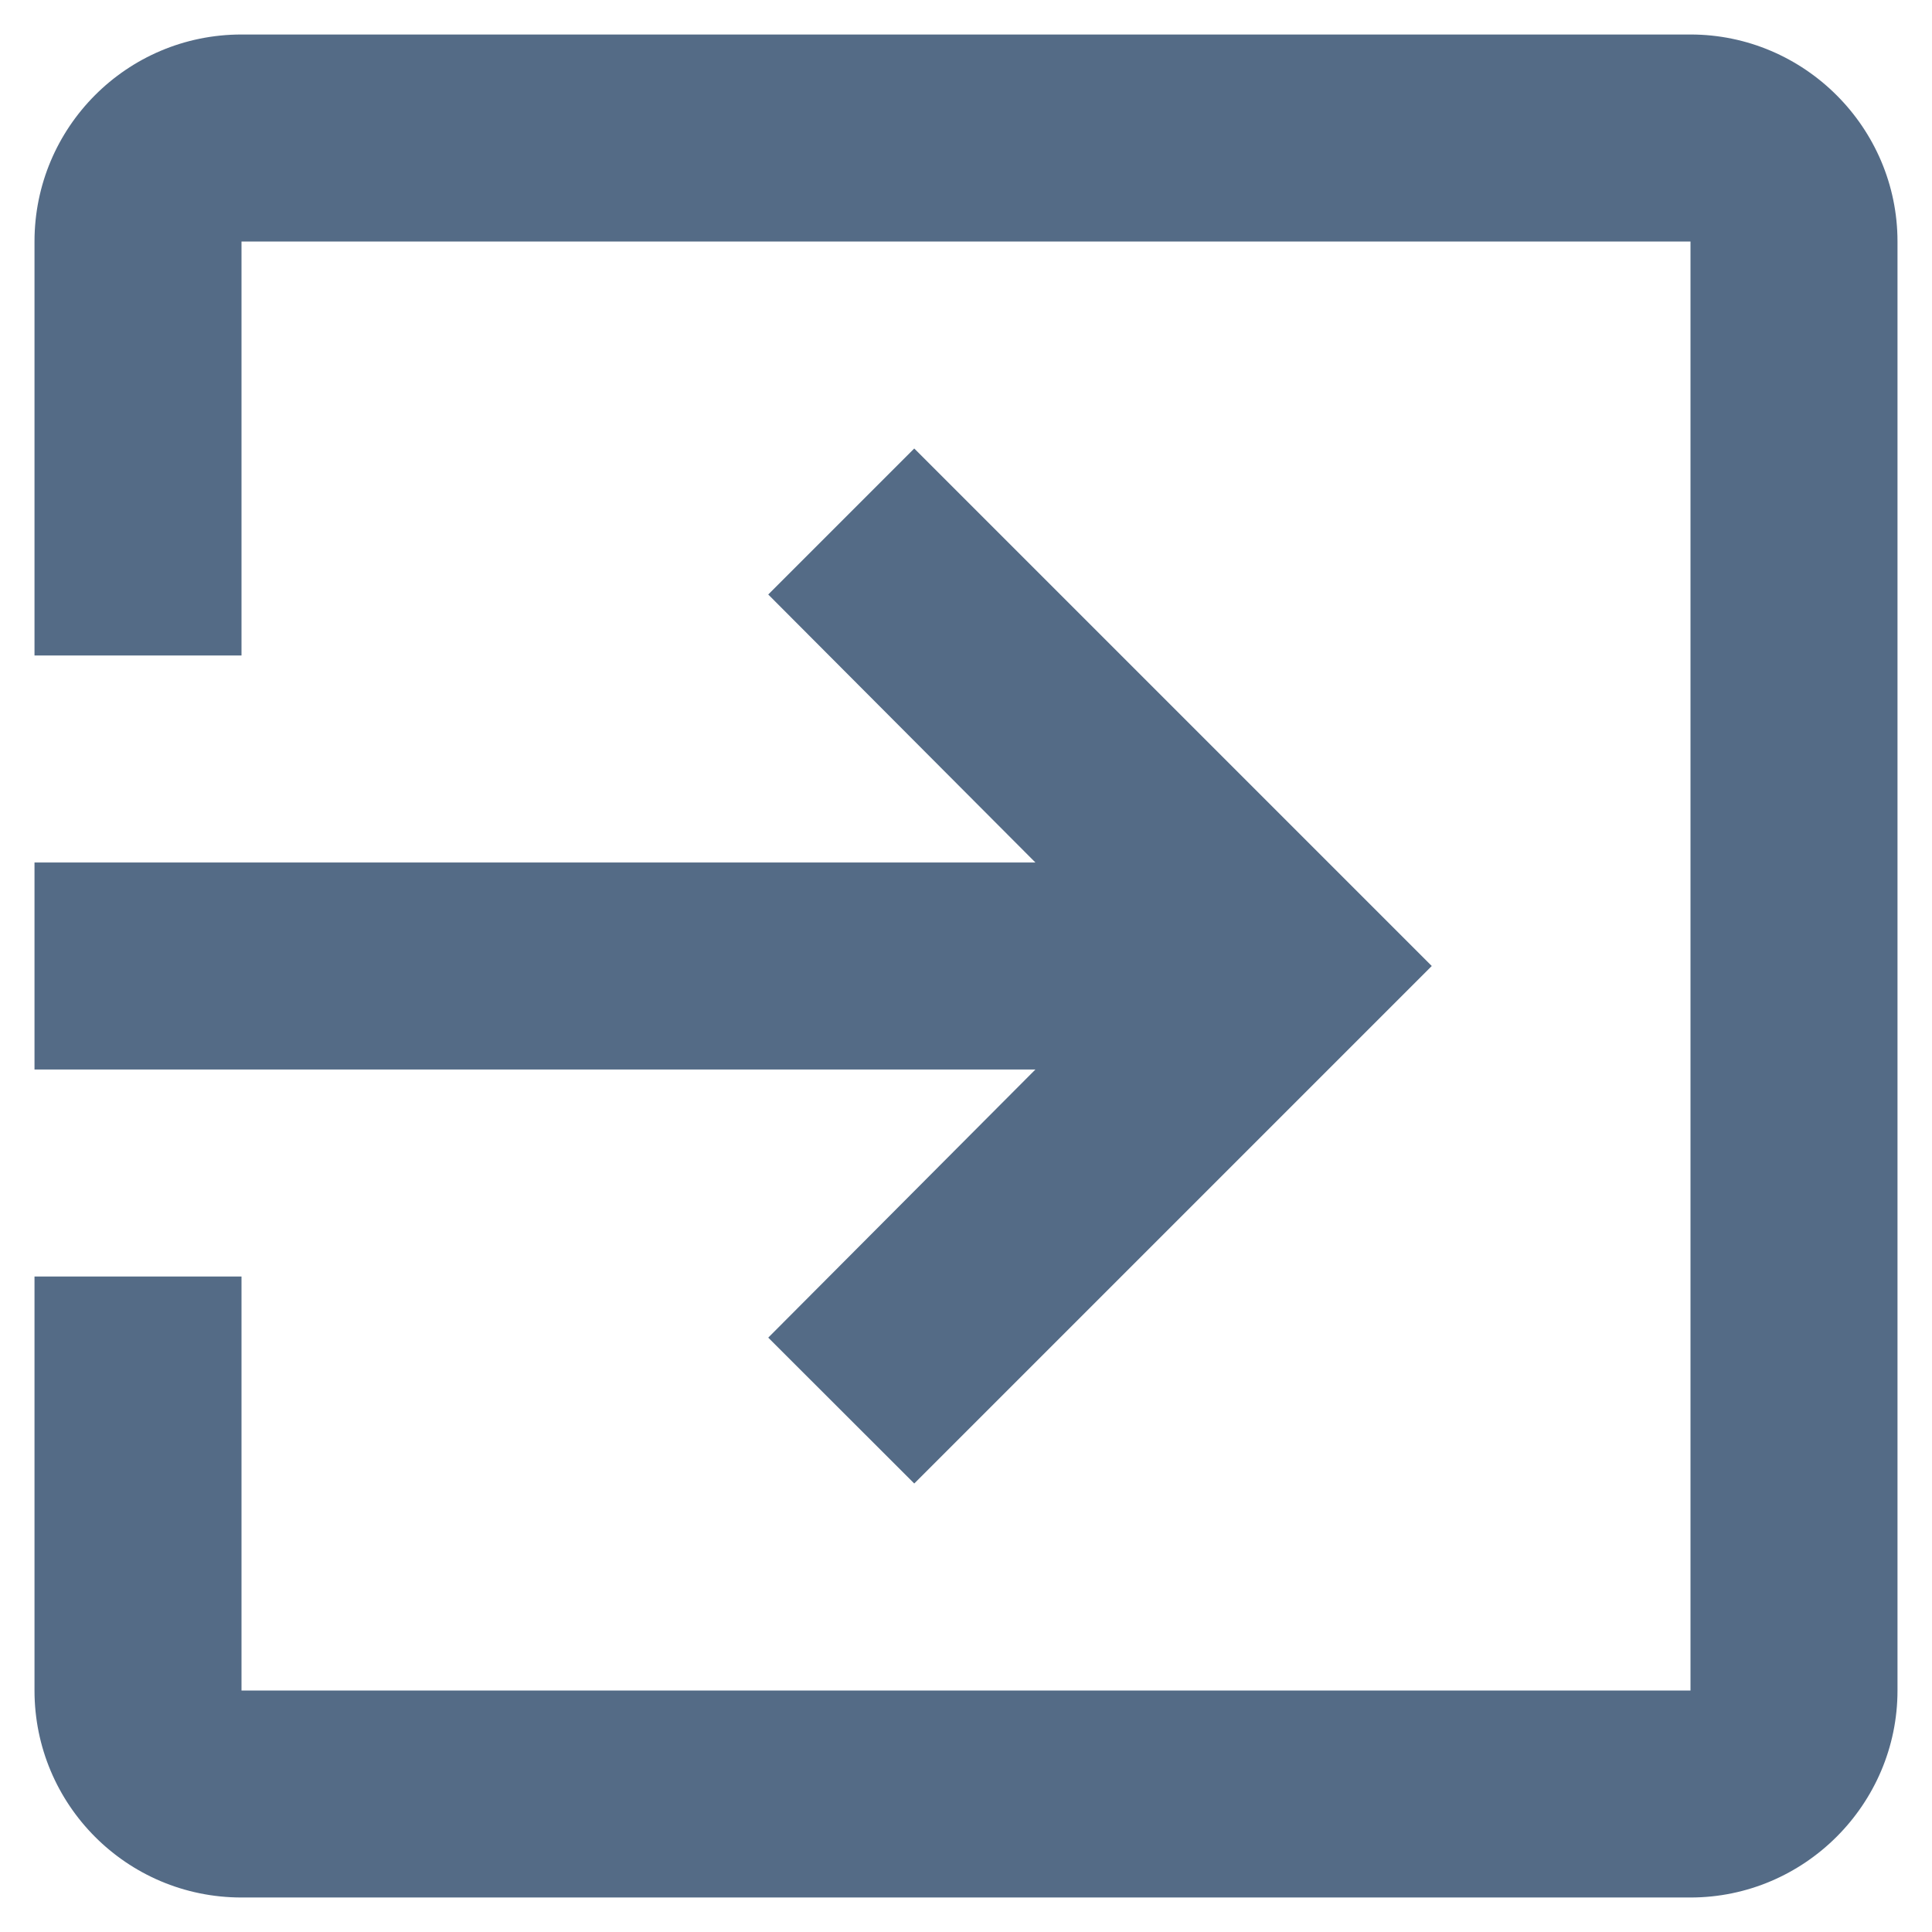 <svg width="14" height="14" viewBox="0 0 14 14" fill="none" xmlns="http://www.w3.org/2000/svg">
<path d="M5.567 9.693L6.625 10.75L10.375 7L6.625 3.25L5.567 4.308L7.503 6.25H0.25V7.75H7.503L5.567 9.693ZM12.25 0.25H1.75C0.917 0.25 0.25 0.925 0.25 1.75V4.75H1.75V1.75H12.25V12.25H1.75V9.25H0.25V12.25C0.25 13.075 0.917 13.75 1.75 13.75H12.25C13.075 13.75 13.75 13.075 13.75 12.25V1.75C13.75 0.925 13.075 0.25 12.25 0.25Z" fill="#546B86"/>
</svg>

